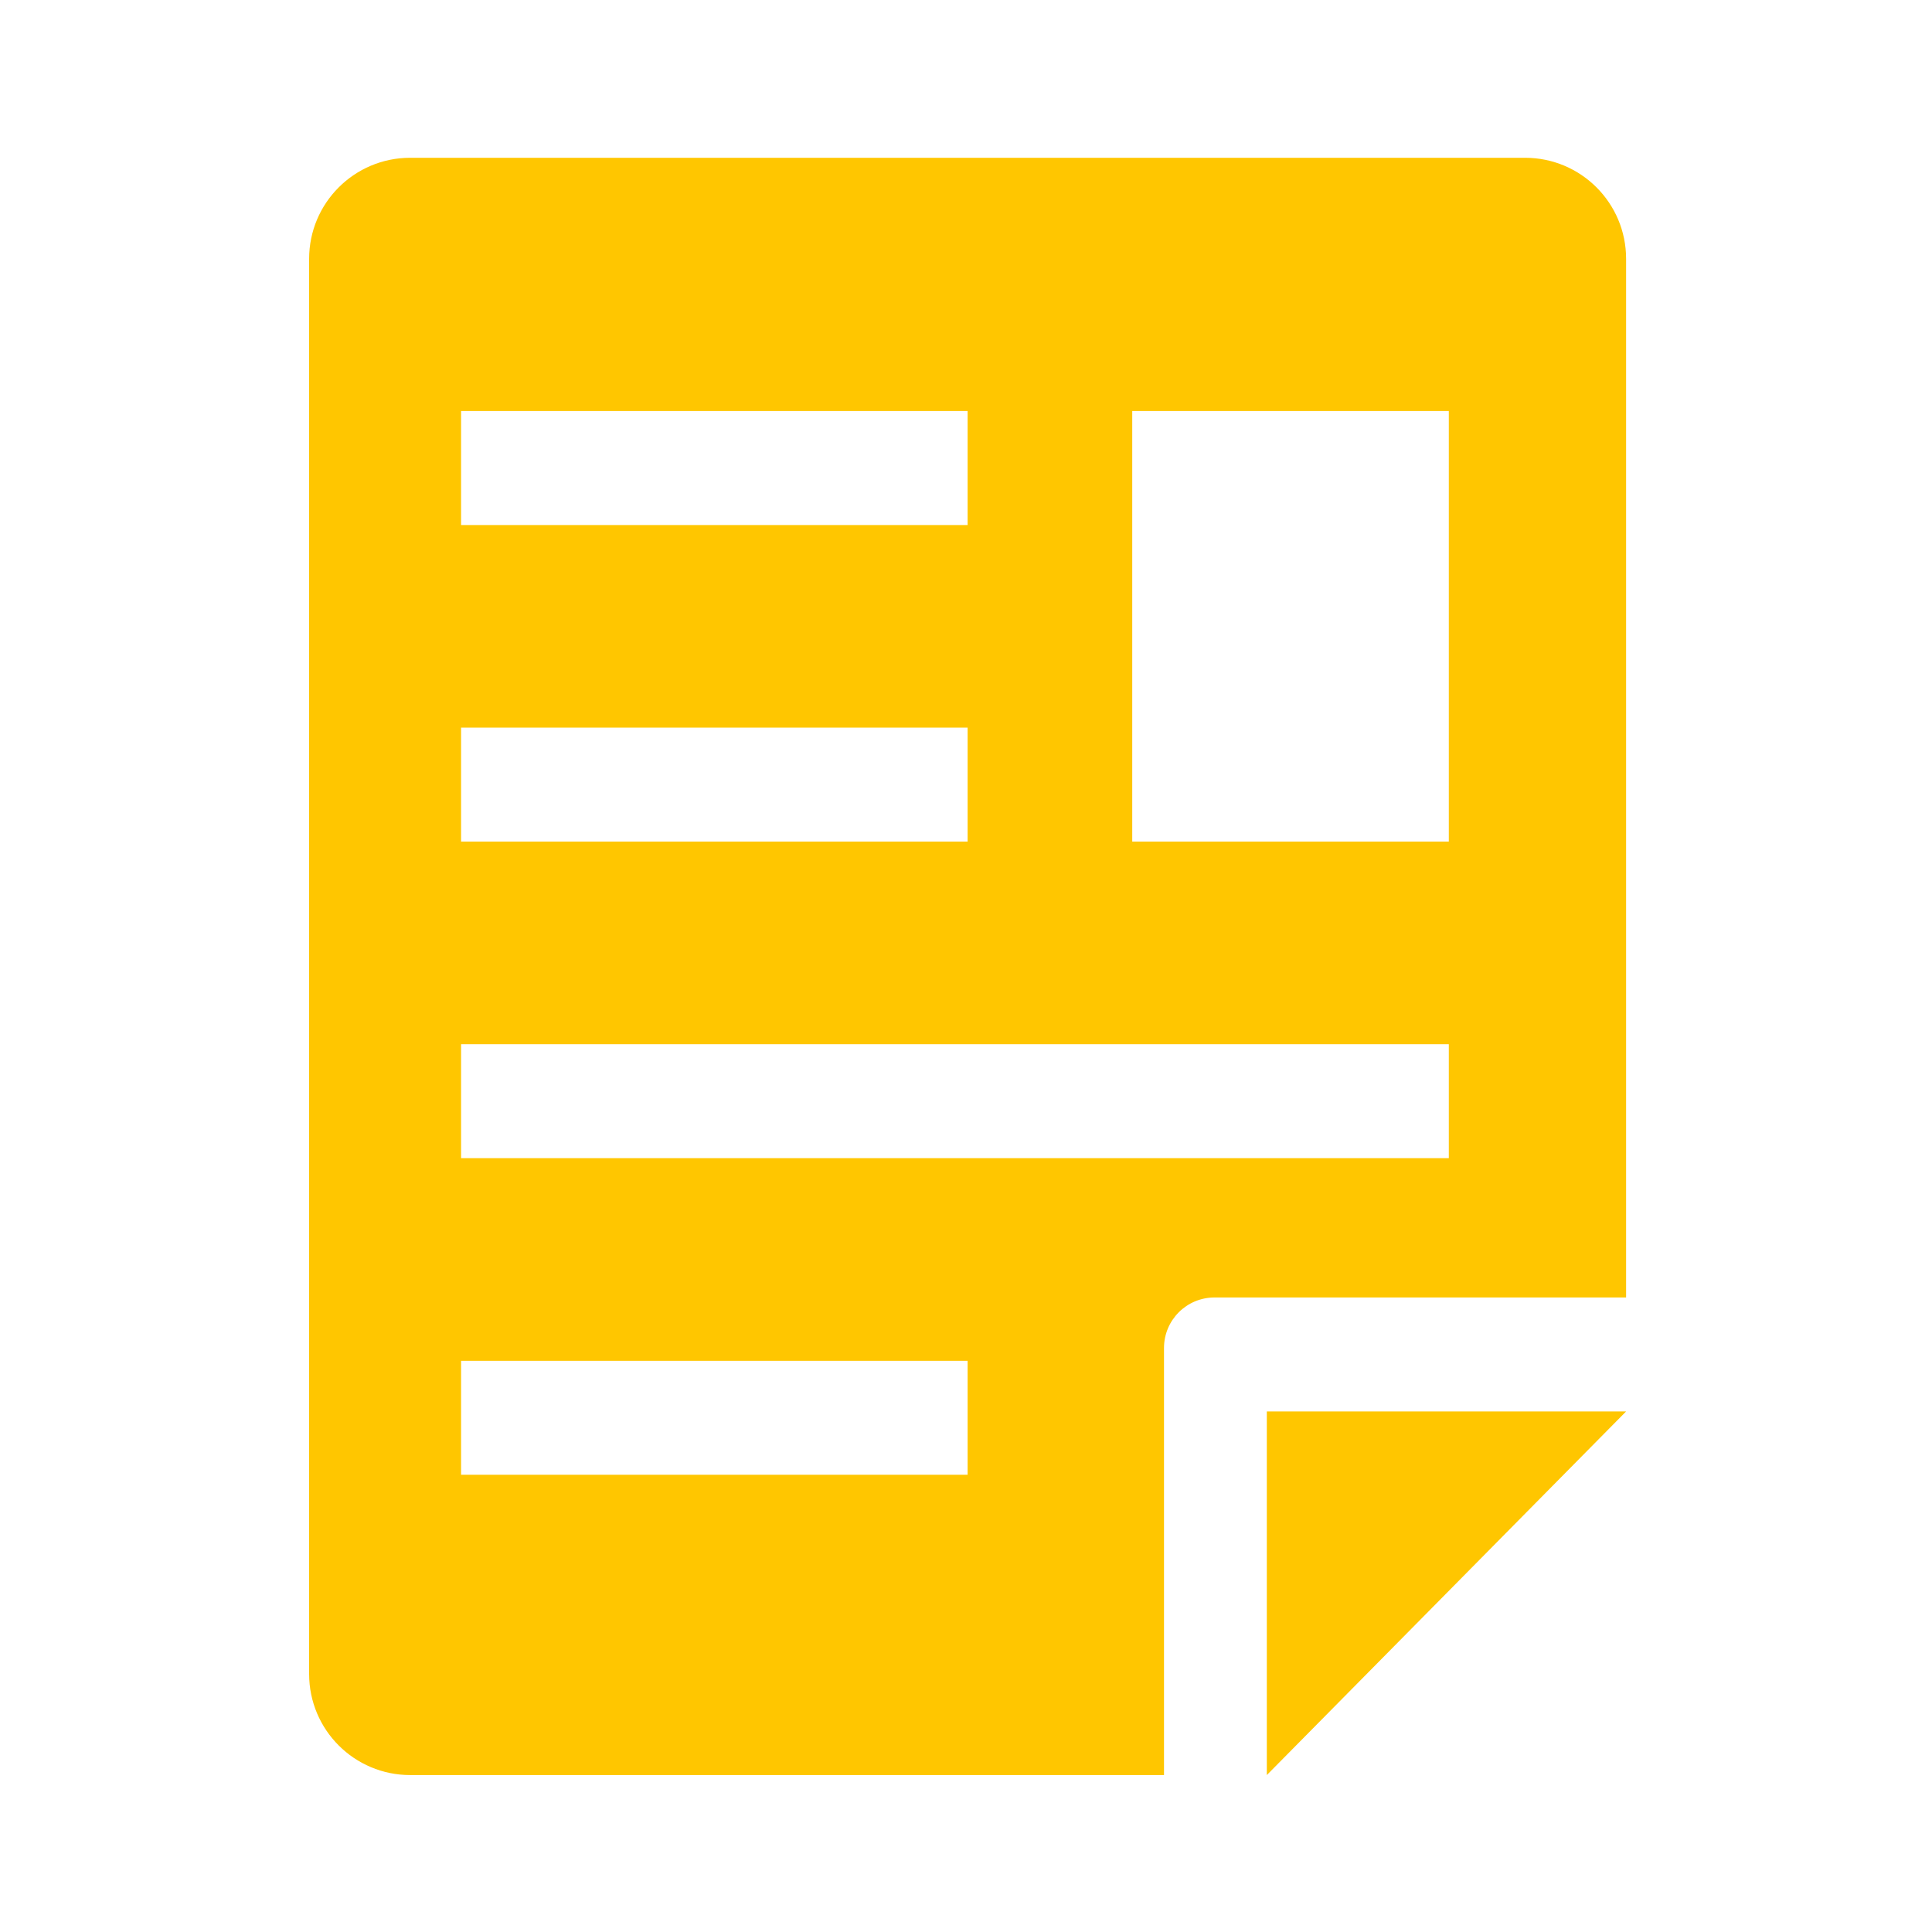 <?xml version="1.0" encoding="UTF-8"?> <svg xmlns="http://www.w3.org/2000/svg" width="600" height="600" viewBox="0 0 600 600" fill="none"> <rect width="600" height="600" fill="white"></rect> <path d="M505 438.337H393.422V551.26L505 438.337Z" fill="#FFC600"></path> <path d="M505 80.391C505 63.04 490.96 49 473.609 49H127.391C110.056 49 96 63.04 96 80.391V519.869C96 537.221 110.055 551.26 127.391 551.26H361.492V418.638C361.492 409.962 368.511 402.943 377.187 402.943H505V80.391ZM143.192 127.654H300.5V163.048H143.192V127.654V127.654ZM143.192 225.971H300.5V261.365H143.192V225.971V225.971ZM300.5 458H143.192V422.606H300.5V458ZM449.943 359.683H143.192V324.289H449.943V359.683ZM449.943 261.366H351.626V127.654H449.943V261.366Z" fill="#FFC600"></path> </svg> 